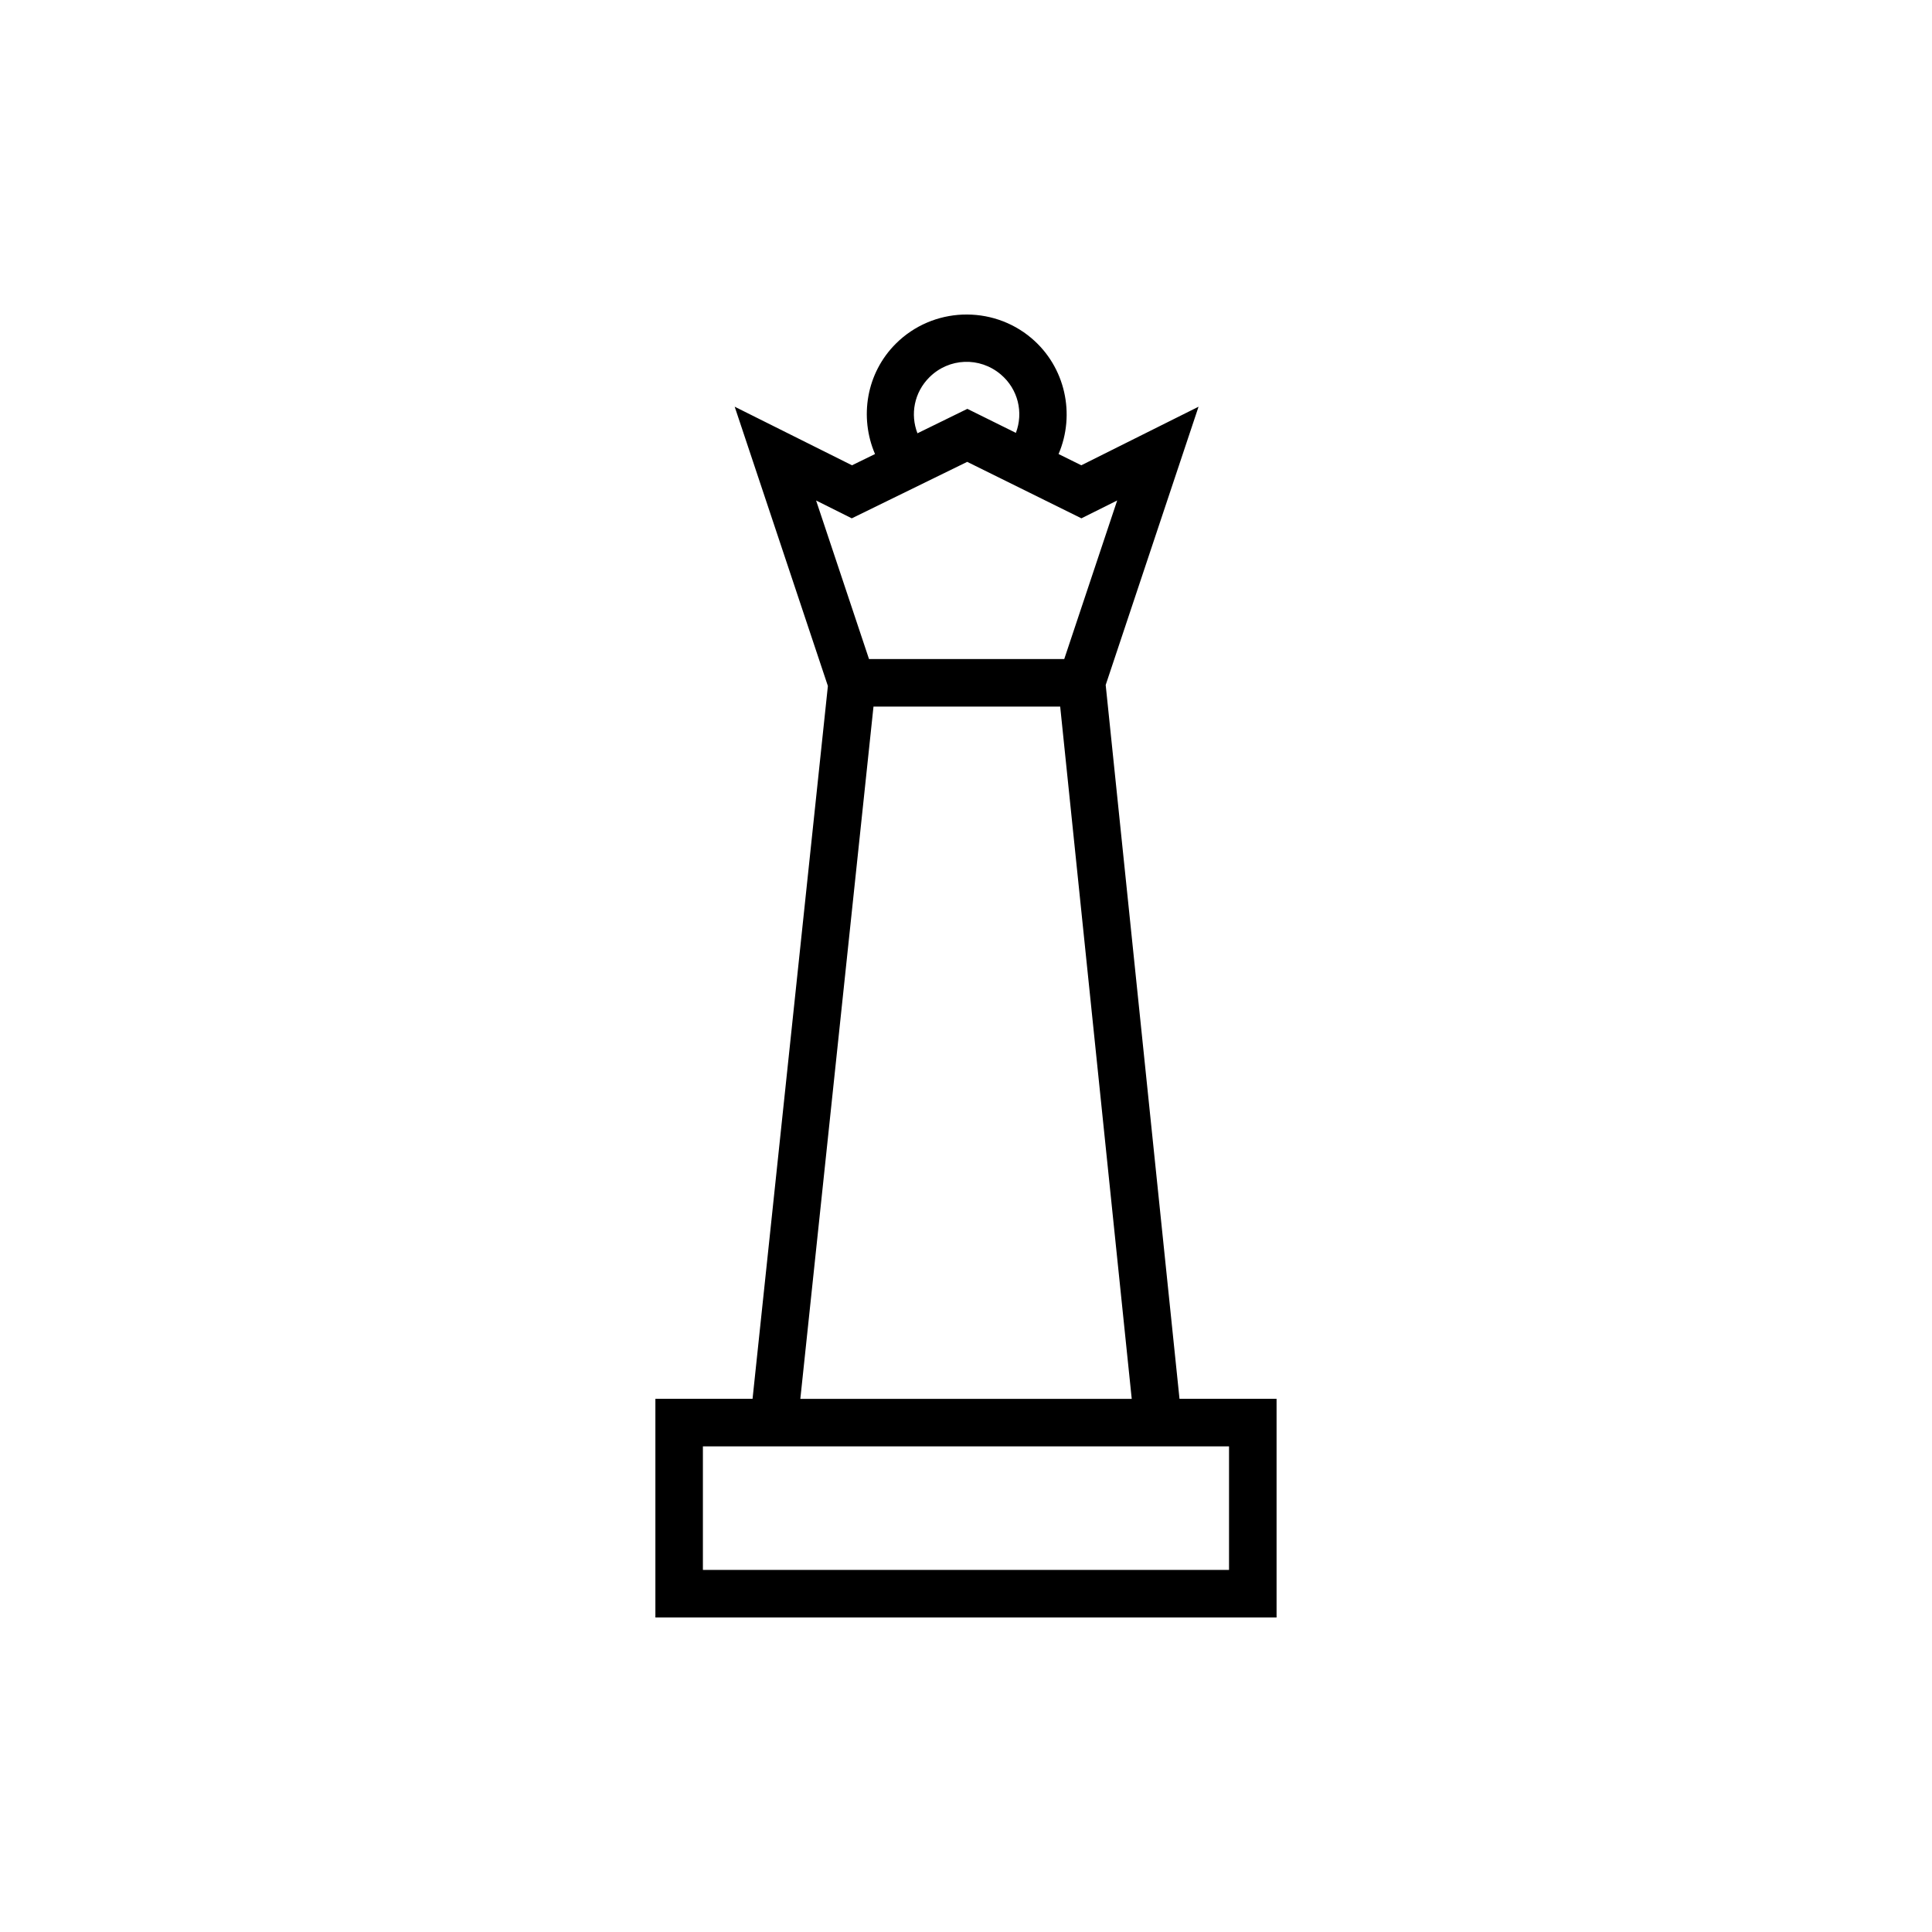 <?xml version="1.0" encoding="UTF-8"?>
<!-- The Best Svg Icon site in the world: iconSvg.co, Visit us! https://iconsvg.co -->
<svg fill="#000000" width="800px" height="800px" version="1.1" viewBox="144 144 512 512" xmlns="http://www.w3.org/2000/svg">
 <path d="m399.1 227.37c-6.449 0.258-12.801 2.84-17.672 7.684-7.867 7.82-9.727 19.508-5.539 29.273l-6.102 2.981-31.086-15.527c8.234 24.672 16.465 49.344 24.699 74.016l-19.965 188.91h-25.75v57.938h164.62v-57.938h-25.723l-19.562-189.18 24.609-73.742-31.074 15.52-6.023-2.981c4.496-10.496 1.832-23.074-7.191-30.711-5.242-4.438-11.793-6.496-18.242-6.238zm0.5 12.527c3.379-0.137 6.812 0.965 9.605 3.324 4.625 3.914 6.055 10.102 4.016 15.496l-12.859-6.367-13.227 6.477c-1.945-5.023-0.879-10.824 3.168-14.848 2.59-2.578 5.918-3.949 9.297-4.082zm0.719 26.5 30.27 14.965 9.477-4.734-14.031 42.027h-51.738l-14.023-42.016 9.457 4.723zm-24.836 64.855h49.477l18.961 183.46h-87.824zm-45.207 196.05h139.43v32.746h-139.43z" fill-rule="evenodd"/>
</svg>
